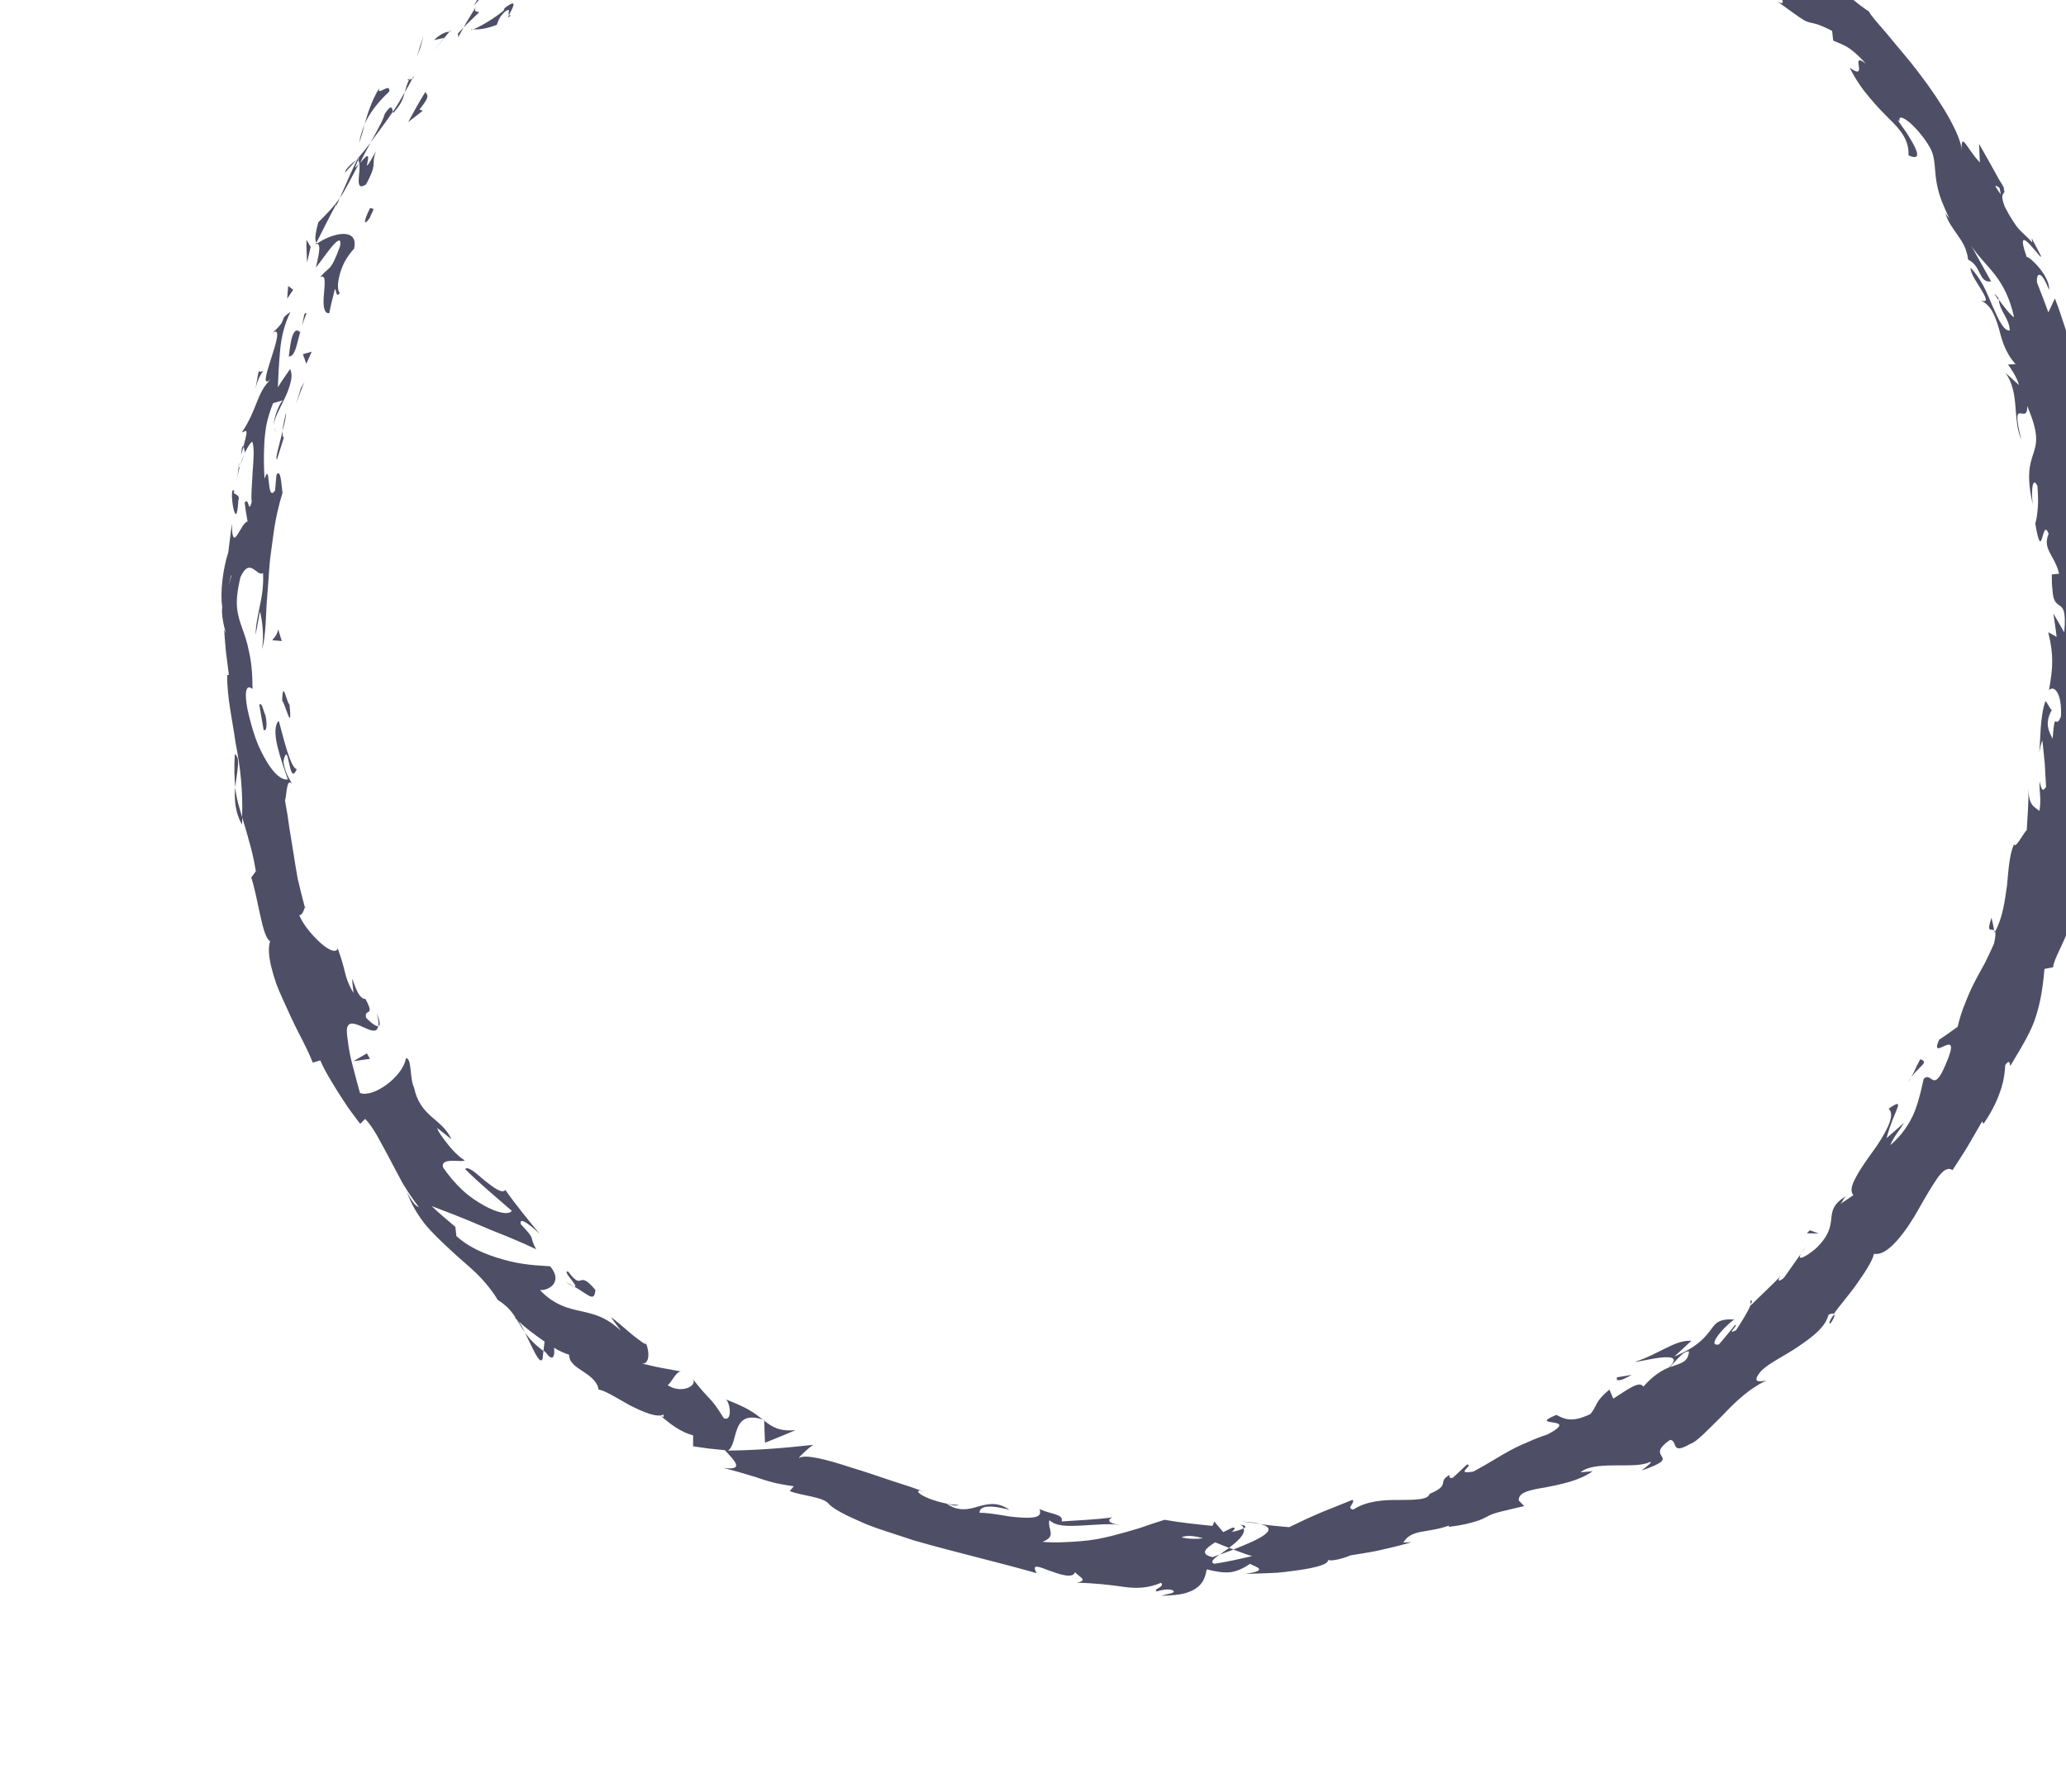<svg width="430" height="373" viewBox="0 0 430 373" fill="none" xmlns="http://www.w3.org/2000/svg">
<path d="M100.902 -2.586L98.588 1.174C101.262 -1.614 101.46 -2.407 100.902 -2.586ZM116.473 -12.776C117.783 -14.821 119.312 -16.661 120.739 -18.639C118.939 -16.397 117.127 -14.201 115.471 -11.85L116.457 -12.772L116.473 -12.776ZM87.468 9.991C87.692 9.109 87.935 8.238 88.179 7.367L87.431 9.607L86.76 11.891L87.468 9.991ZM81.017 19.053C81.302 16.987 78.313 20.255 78.943 18.31C77.377 20.933 76.538 23.509 75.899 25.851C76.897 23.561 78.499 21.438 81.017 19.053ZM74.751 29.727C75.198 28.571 75.522 27.267 75.899 25.851C75.392 27.088 74.99 28.347 74.751 29.727ZM93.559 6.583C93.118 6.652 92.131 6.654 90.314 8.341L92.46 7.881C92.796 7.478 93.17 7.033 93.559 6.583ZM92.541 7.876L92.464 7.896C91.263 9.303 90.42 10.269 90.057 10.695C90.375 10.347 91.116 9.491 92.525 7.88L92.541 7.876ZM93.85 6.259C93.752 6.384 93.677 6.47 93.575 6.579C93.774 6.526 93.882 6.497 93.85 6.259ZM107.429 -6.029C106.162 -3.7 103.07 0.533 107.466 -2.207C108.085 -4.133 105.549 -2.549 107.429 -6.029ZM96.473 5.737C97.526 4.633 98.664 3.604 99.744 2.542C99.418 2.366 98.471 2.636 99.04 1.448C98.174 2.88 97.281 4.271 96.473 5.737Z" fill="#4E4F66"/>
<path d="M95.383 7.738L96.474 5.736L95.308 6.969L95.383 7.738Z" fill="#4E4F66"/>
<path d="M80.083 23.726C79.772 24.713 79.322 25.673 78.787 26.622C78.276 27.597 77.727 28.616 77.109 29.686C78.66 27.56 80.315 25.39 81.766 23.258C81.623 22.721 81.63 21.338 80.079 23.71L80.083 23.726ZM86.035 15.932C85.972 16.064 85.897 16.216 85.83 16.332C86.086 16.182 86.241 16.025 86.035 15.932ZM65.635 50.93C65.776 50.843 65.886 50.764 66.031 50.692C65.965 50.627 65.918 50.574 65.851 50.51L65.635 50.93ZM82.237 23.05C83.564 21.56 83.945 20.405 84.237 19.225C83.472 20.604 82.654 21.953 81.786 23.27C81.852 23.515 81.942 23.606 82.237 23.05ZM71.835 35.9C72.566 35.129 73.359 34.226 74.195 33.295C73.277 33.919 71.684 35.398 71.835 35.9ZM85.122 16.637L85.245 16.358C84.615 16.707 84.785 16.727 85.122 16.637ZM85.122 16.637C84.664 17.566 84.463 18.409 84.222 19.23C84.852 18.206 85.41 17.218 85.83 16.332C85.605 16.475 85.337 16.579 85.126 16.652L85.122 16.637Z" fill="#4E4F66"/>
<path d="M70.751 61.003C70.235 60.615 70.203 59.144 70.658 57.344C70.893 56.443 71.239 55.462 71.735 54.491C72.27 53.542 72.925 52.61 73.689 51.78C74.693 47.549 69.795 48.17 66.011 50.681C66.472 51.05 66.83 51.218 65.752 55.666C66.899 54.422 71.399 47.346 70.79 51.209C69.773 53.981 69.236 55.045 68.654 55.695C68.072 56.344 67.494 56.581 66.628 57.767C67.824 56.953 67.606 58.902 67.445 61.001C67.23 63.081 67.253 65.377 68.537 65.197C68.839 63.505 69.29 61.871 69.697 60.2C70.056 60.252 69.876 62.158 70.731 60.992L70.751 61.003ZM69.95 42.982L70.707 41.267C69.466 43.013 68.36 44.165 66.246 46.277C65.427 49.357 65.571 50.141 65.866 50.506C67.273 47.778 68.601 45.004 70.09 42.336L69.95 42.982ZM74.78 33.944C75.147 35.867 73.612 40.077 76.172 38.405C78.751 33.669 77.106 34.586 78.263 31.481C73.989 39.154 78.925 28.919 74.95 33.964C75.655 32.361 76.406 30.992 77.128 29.697C76.155 30.977 75.178 32.176 74.21 33.291C74.279 33.239 74.336 33.207 74.389 33.16L74.412 33.121L74.416 33.137C74.762 32.896 74.912 32.84 74.605 33.168C74.613 33.199 74.557 33.296 74.534 33.335C74.672 33.479 74.734 33.709 74.78 33.944C73.208 35.993 74.266 34.114 74.534 33.335C74.487 33.282 74.478 33.186 74.416 33.137L74.385 33.145C73.039 35.791 71.941 38.568 70.707 41.267C71.791 39.727 72.799 37.598 74.78 33.944ZM106.366 3.134C106.102 3.254 106.031 3.175 105.949 3.114C105.696 3.643 105.642 3.871 106.366 3.134Z" fill="#4E4F66"/>
<path d="M103.395 5.181C103.682 4.594 103.627 3.836 105.09 2.425C106.576 1.402 105.557 2.875 105.95 3.115C106.497 1.966 108.166 -0.701 105.051 1.663L104.779 2.245C102.104 4.475 97.781 6.686 98.056 6.118C99.679 6.16 100.941 6.085 103.395 5.181ZM88.562 19.104C87.252 21.148 86.117 23.294 84.958 25.413L87.993 23.054L87.299 22.796C89.9 19.617 88.713 19.852 88.562 19.104ZM64.66 51.406L63.784 49.914C63.745 51.486 63.864 53.099 63.906 54.666L64.66 51.406ZM61.016 60.324L59.981 59.532C59.888 60.412 59.849 61.311 59.776 62.202L61.004 60.343L61.016 60.324ZM374.871 260.968L376.038 259.307C375.449 260.057 375.107 260.559 374.871 260.968ZM364.274 270.878L364.413 271.58C364.682 270.867 364.729 270.493 364.274 270.878ZM109.294 277.506C110.816 280.485 112.274 284.271 112.922 282.946L113.11 281.252C111.312 279.941 110.154 278.689 109.29 277.49L109.294 277.506ZM256.75 322.594C256.455 322.475 256.145 322.361 255.835 322.247C255.13 322.748 254.448 323.21 253.854 323.633C254.72 323.302 255.713 323.019 256.746 322.578L256.75 322.594ZM258.45 316.728L262.397 317.282C261.495 317.047 260.213 316.864 258.45 316.728ZM415.055 193.703C414.886 192.827 414.718 191.952 414.495 191.058C413.334 194.46 414.492 193.196 415.055 193.703ZM48.873 157.006C48.711 159.779 48.771 161.966 48.973 163.885C49.313 160.489 50.137 157.736 48.873 157.006ZM380.965 275.548C381.736 274.437 381.938 273.84 381.688 273.644C380.89 274.778 380.525 275.501 380.965 275.548ZM50.368 171.667C50.413 171.162 50.401 170.688 50.416 170.191C49.852 168.27 49.199 166.324 48.958 163.889C48.707 166.39 48.955 169.218 50.368 171.667ZM303.887 -38.313C303.704 -38.445 303.483 -38.534 303.315 -38.669C303.194 -38.506 303.465 -38.414 303.887 -38.313ZM219.681 -60.475C220.548 -60.674 221.974 -60.876 223.335 -61.076C222.66 -61.076 221.565 -60.93 219.681 -60.475ZM49.661 97.354C49.566 97.001 49.954 95.319 49.661 97.354V97.354ZM57.027 88.885C57.081 89.331 57.21 89.691 57.509 89.825C57.216 89.591 57.08 89.266 57.027 88.885ZM63.517 188.895L63.563 189.063C63.656 188.43 63.635 188.534 63.517 188.895ZM50.891 94.459C50.572 95.17 50.239 96.015 49.943 96.933C50.132 96.537 50.424 95.785 50.891 94.459ZM50.175 94.733C50.372 94.056 50.525 93.521 50.682 93.002C50.519 92.701 50.325 92.901 50.175 94.733ZM49.269 100.188C49.434 99.026 49.675 97.959 49.947 96.948C49.788 97.336 49.678 97.481 49.665 97.369C49.578 97.968 49.473 98.802 49.273 100.204L49.269 100.188ZM415.977 62.505C415.974 62.374 415.933 62.221 415.942 62.07C414.683 60.5 415.081 61.249 415.977 62.505ZM159.051 295.612C159.051 295.612 158.912 295.584 158.827 295.573C158.894 295.638 158.991 295.694 159.053 295.743L159.051 295.612ZM165.575 297.745C162.243 298.013 160.795 297.151 159.058 295.758C159.102 297.276 159.144 298.843 159.22 300.352C161.374 299.495 163.494 298.631 165.56 297.749L165.575 297.745Z" fill="#4E4F66"/>
<path d="M396.315 233.73L392.655 236.947C394.163 231.1 396.961 228.164 393.083 230.814C393.901 231.532 393.68 232.857 392.964 234.48C392.228 236.091 391.059 238.049 389.687 239.863C388.359 241.715 387.045 243.564 386.24 245.161C385.372 246.709 385.028 248.001 385.754 248.81L383.069 250.631C383.666 249.977 383.558 249.694 384.155 249.041C378.763 252.36 383.631 254.509 377.863 259.984C375.724 261.758 373.901 262.624 374.867 260.951L371.292 266.02C369.963 267.198 369.772 266.361 371.066 265.176C368.938 267.423 366.639 269.519 364.434 271.722L364.397 271.584C363.885 272.987 362.169 275.666 361.301 276.968C359.061 277.995 361.941 275.859 361.128 275.83C360.01 277.182 358.909 278.595 357.733 279.913C356.534 280.103 356.641 279.335 357.409 278.274C358.134 277.175 359.512 275.753 360.935 274.682C357.708 274.543 357.087 275.417 356.022 276.902C354.921 278.316 353.376 280.407 348.456 282.416C349.686 281.362 350.842 280.214 352.03 279.123C350.036 279.049 348.497 279.807 346.689 280.669C344.885 281.547 342.885 282.675 340.253 283.528C341.682 283.524 351.417 280.702 347.4 284.672C345.899 285.271 344.121 286.307 342.042 288.672C341.204 287.384 338.881 289.207 335.774 291.174L334.971 289.284C333.44 290.566 332.841 291.335 332.425 292.055C332.01 292.775 331.809 293.437 330.981 294.399C326.972 296.311 325.461 295.335 323.938 294.559C317.437 297.238 329.45 294.759 322.042 298.652C320.616 299.1 319.353 299.603 318.153 300.154C316.924 300.664 315.751 301.193 314.571 301.821C312.207 303.063 309.826 304.671 306.661 306.358C302.512 307.075 306.926 304.955 305.33 304.889L302.398 307.632C301.532 307.897 301.657 307.32 301.714 307.042C298.958 308.603 302.11 309.073 297.546 311.003C297.22 312.242 294.562 312.263 291.342 312.271C288.105 312.218 284.387 312.458 281.667 314.272C280.079 313.99 282.126 312.916 281.517 312.24C277.633 313.823 275.925 314.445 274.411 315.114C272.892 315.768 271.569 316.352 268.31 317.933C266.307 317.762 264.324 317.603 262.346 317.278C266.785 318.44 261.518 320.69 256.699 322.59C258.308 323.194 259.7 323.726 260.617 323.957C258.015 324.555 255.398 325.158 252.758 325.553C251.774 325.258 252.563 324.52 253.808 323.644C253.283 323.834 252.774 324.019 252.388 324.172C249.533 323.523 250.981 322.297 252.91 321.089C253.883 321.47 254.845 321.87 255.784 322.243C257.644 320.84 259.31 319.325 258.821 318.173C258.336 318.451 257.393 318.737 256.345 318.936C256.82 318.562 257.111 318.237 256.865 318.056C256.596 317.849 255.827 318.416 254.592 318.961L252.737 316.762L252.355 317.67C249.005 317.318 245.679 316.992 242.379 316.397C240.6 316.939 238.857 317.554 237.065 318.166C235.267 318.697 233.423 319.24 231.42 319.744C230.419 319.996 229.379 320.225 228.3 320.432C227.216 320.624 226.082 320.747 224.893 320.852C222.523 321.026 219.884 321.24 216.971 320.985C220.06 319.812 217.956 318.402 218.409 316.472C219.79 317.763 222.051 317.733 224.635 317.616C225.932 317.548 227.306 317.459 228.734 317.389C230.154 317.288 231.614 317.275 233.081 317.474C230.027 317.059 230.774 316.168 231.571 315.889C228.05 316.372 224.546 316.489 220.964 316.741C221.4 315.178 218.906 315.32 216.328 314.169C217.105 315.901 215.089 316.112 212.324 315.916C211.637 315.87 210.892 315.79 210.147 315.71C209.394 315.599 208.637 315.473 207.895 315.343C206.404 315.118 204.987 314.922 203.874 314.941C203.859 313.843 205.093 312.986 210.124 314.335C207.559 312.556 205.58 313.086 203.544 313.648C201.52 314.256 199.479 314.737 196.98 313.023C198.23 313.329 198.863 313.669 199.481 313.273C197.922 313.346 195.407 312.737 193.542 312.036C191.677 311.336 190.488 310.454 191.429 310.284L192.645 310.649C190.656 309.916 188.126 309.065 185.434 308.224C182.745 307.333 179.927 306.328 177.252 305.549C171.983 303.804 167.398 302.648 166.251 303.58C166.322 303.233 168.617 301.121 169.301 300.79C163.537 301.43 157.539 301.936 151.503 301.991C153.791 300.589 151.993 293.326 158.764 295.523C157.956 294.901 157.062 294.204 155.856 293.507C154.646 292.796 153.106 292.14 151.12 291.356C152.096 292.361 152.374 296.035 150.65 295.248C147.546 290.291 148.214 292.234 144.069 286.948C145.494 288.523 141.628 290.299 138.929 288.325C139.658 288.163 140.726 285.213 141.918 285.551L137.544 284.75C136.071 284.471 134.674 284.105 133.205 283.775C135.22 284.485 135.271 281.544 134.453 279.659C134.577 280.185 133.192 279.125 131.544 277.824C129.915 276.468 128.099 274.784 127.15 274.249L129.255 277.073C125.931 273.935 123.328 273.547 120.813 272.938C119.537 272.655 118.261 272.372 116.868 271.776C115.486 271.159 113.945 270.257 112.368 268.542C113.694 268.828 117.454 267.212 114.519 263.624C113.153 263.497 109.859 263.475 106.169 262.59C102.524 261.692 98.15 260.217 94.992 257.33L94.775 255.415C93.114 254.002 91.407 252.602 89.833 251.083C92.081 251.928 96.238 253.51 100.328 255.276C102.347 256.182 104.549 256.973 106.481 257.803C108.44 258.61 110.184 259.409 111.597 260.083C109.905 257.018 111.856 258.534 108.385 254.843C107.924 252.879 111.346 255.892 112.369 256.949C109.91 253.908 107.417 250.926 105.179 247.727C104.527 248.609 102.689 247.211 100.854 245.762C99.103 244.258 97.397 242.677 96.815 243.391C99.895 246.48 103.301 249.25 106.528 252.085C105.88 252.982 103.557 252.536 100.718 250.962C99.322 250.168 97.713 249.136 96.265 247.781C94.817 246.426 93.414 244.812 92.213 243.03C91.613 240.79 96.262 242.126 96.73 241.54C96.125 241.307 94.581 239.962 93.36 238.414C92.114 236.89 91.016 235.31 91.023 234.847L93.948 237.171C92.991 235.011 91.341 233.825 89.75 232.426C88.174 231.023 86.766 229.329 86.181 226.411C85.243 224.689 85.743 220.05 84.477 220.356C83.799 224.27 77.585 228.632 74.924 227.536C74.829 227.183 74.064 224.511 73.349 221.66C72.967 220.234 72.664 218.736 72.488 217.402C72.285 216.092 72.17 214.988 72.194 214.341C72.535 210.582 78.388 216.841 78.688 213.603C78.121 213.755 76.7 212.443 76.186 211.873C75.762 209.8 78.193 211.878 76.058 207.961C73.773 208.146 72.784 199.483 73.576 206.735C72.453 204.816 72.118 203.689 71.805 202.458C71.507 201.222 71.169 199.899 70.303 197.467C69.916 198.475 68.421 197.807 66.743 196.333C65.097 194.85 63.152 192.625 62.277 190.525C62.876 190.611 63.283 189.433 63.447 188.879C62.855 186.67 62.36 184.698 61.947 182.852C61.596 180.989 61.348 179.264 61.073 177.562C60.797 175.86 60.53 174.188 60.235 172.409C60 170.614 59.711 168.735 59.317 166.654C59.676 165.785 59.592 161.664 60.801 163.231C60.25 162.096 59.374 161.097 58.98 158.522C60.16 153.29 60.047 164.222 61.758 160.113C60.503 159.972 59.015 153.745 58.037 150.093C57.142 150.744 57.148 152.913 57.736 155.353C58.32 157.778 59.271 160.467 59.913 162.252C58.592 162.474 57.016 161.071 55.466 158.478C54.708 157.184 53.872 155.599 53.213 153.754C52.574 151.919 51.98 149.825 51.491 147.572C50.822 143.97 51.344 143.156 51.774 143.106C52.236 143.048 52.764 143.729 52.549 143.112C52.546 139.726 52.232 137.327 51.772 135.428C51.413 133.534 50.893 132.145 50.428 130.839C49.959 129.517 49.525 128.269 49.347 126.623C49.169 124.977 49.386 122.962 50.048 120.154C52.047 115.771 53.45 120.212 54.749 119.289C54.89 122.211 54.446 124.418 54.025 126.405C53.654 128.396 53.206 130.16 53.212 132.148L54.097 127.29C54.634 129.169 55.011 133.031 54.491 135.143C54.884 134.216 55.122 132.343 55.289 129.898C55.342 128.683 55.419 127.314 55.487 125.849C55.605 124.387 55.714 122.829 55.841 121.216C55.968 119.604 56.047 117.938 56.227 116.278C56.458 114.622 56.688 112.965 56.896 111.347C57.311 108.112 58.027 105.075 58.799 102.616C58.524 100.733 58.462 97.494 57.541 98.842L57.249 102.11C55.392 104.877 56.378 95.668 55.066 99.67C54.896 97.38 54.89 94.965 55.008 92.335C55.082 91.017 55.229 89.662 55.49 88.243C55.806 86.844 56.244 85.411 56.835 83.937L59.017 83.303C58.435 83.278 56.84 86.961 56.975 88.816C56.871 87.446 58.149 85.278 59.198 83.057C59.722 81.947 60.193 80.817 60.448 79.746C60.742 78.697 60.787 77.698 60.387 76.819C59.526 78.086 58.596 79.338 57.828 80.645C57.916 78.336 58.042 75.737 58.297 73.005C58.532 70.262 59.171 67.493 60.461 64.944C57.759 66.704 60.194 66.216 56.708 69.287C60.408 66.833 52.199 83.14 56.696 78.63C54.893 80.248 54.174 81.92 53.446 83.743C52.721 85.582 51.969 87.559 50.353 89.998C51.019 89.968 51.96 88.384 50.646 92.994C50.778 93.239 50.91 93.795 50.985 94.137C50.941 94.28 50.919 94.319 50.871 94.447C50.912 94.354 50.961 94.291 51.002 94.198C51.059 94.413 51.068 94.444 51.043 94.105C51.549 93.049 52.082 92.215 52.501 91.938C52.985 93.256 52.761 95.733 52.587 98.213C52.452 100.716 52.217 103.212 52.385 104.515C51.633 107.233 51.847 103.245 50.927 104.659C51.08 105.967 51.279 107.262 51.533 108.575C50.079 108.734 48.325 115.749 48.261 109.008L47.51 114.98C46.397 118.436 45.786 123.335 46.253 126.367C45.901 129.224 47.723 133.569 46.645 131.08C46.771 132.657 46.879 134.223 47.036 135.792L47.635 140.483L47.282 140.577C47.249 145.239 48.38 149.951 49.063 154.833C50.035 159.686 50.574 164.705 50.388 170.148C50.856 171.65 51.333 173.183 51.794 174.967C52.337 176.745 52.818 178.787 53.251 181.384L52.297 182.675C52.927 184.595 53.524 187.559 54.101 190.266C54.69 192.952 55.269 195.362 56.22 195.963C55.79 197.245 55.937 199.08 56.439 201.198C56.692 202.265 57.026 203.392 57.424 204.568C57.837 205.74 58.369 206.93 58.905 208.134C60.009 210.535 61.107 213.036 62.277 215.255C63.436 217.493 64.46 219.537 65.093 221.225L66.661 220.756C67.608 223.001 68.925 225.033 70.245 227.195C70.925 228.262 71.633 229.371 72.396 230.499C73.174 231.622 74.052 232.752 74.97 233.969L76.008 232.935C77.851 234.842 79.235 237.858 81.023 241.095C81.891 242.737 82.783 244.471 83.749 246.235C84.768 247.951 85.913 249.65 87.154 251.275C86.382 251.153 85.25 249.384 84.653 248.015C85.453 250.448 86.765 252.645 88.309 254.665C89.911 256.653 91.813 258.412 93.676 260.149C95.513 261.91 97.511 263.479 99.231 265.172C100.951 266.865 102.426 268.69 103.603 270.627C105.538 271.835 106.53 273.082 107.389 274.447C107.237 274.307 107.092 274.198 106.952 274.104C107.097 274.278 107.34 274.509 107.587 274.756C108.103 275.637 108.638 276.529 109.304 277.42C108.854 276.537 108.378 275.744 107.939 275.089C109.161 276.274 111.245 277.853 113.342 279.297L113.119 281.166C113.283 281.286 113.412 281.4 113.58 281.536C115.068 283.653 115.539 282.343 115.313 280.578C116.404 281.272 117.533 281.743 118.451 282.039C118.431 283.623 119.841 284.528 121.298 285.486C122.034 285.963 122.779 286.47 123.371 287.084C123.974 287.679 124.46 288.388 124.595 289.321C125.666 289.33 128.361 291.042 131.107 292.575C133.935 293.988 136.815 295.222 138.108 294.465C137.987 294.81 138.497 295.364 137.379 294.627C139.486 296.48 141.734 298.179 144.257 298.819L144.26 301.103L147.543 301.572L150.854 301.902C153.509 304.692 154.569 306.069 150.597 305.604C152.837 306.172 154.374 306.631 155.555 306.989C156.748 307.327 157.577 307.598 158.355 307.866C159.924 308.383 161.339 308.876 165.216 309.415L164.366 310.416C166.876 311.437 171.486 311.583 172.573 313.183C173.743 314.3 176.102 315.493 179.172 316.824C180.69 317.519 182.434 318.137 184.309 318.753C186.184 319.368 188.172 320.036 190.24 320.699C198.598 323.112 208.186 325.328 215.778 327.52C214.56 325.429 216.272 326.171 218.451 327.001C220.633 327.781 223.28 328.7 223.746 327.309C224.548 328.278 226.687 329.02 224.068 329.492C228.092 329.597 231.084 329.963 233.768 330.345C236.452 330.728 238.874 330.687 241.652 329.516C242.564 330.406 239.916 330.77 240.719 331.311C241.378 331.134 243.288 330.59 244.121 331.123C244.939 331.66 242.931 331.836 241.647 332.197C243.715 332.185 245.315 332.02 246.566 331.717C247.805 331.369 248.698 330.9 249.329 330.369C250.609 329.319 250.911 327.988 251.163 326.72C253.229 327.252 254.777 327.445 256.154 327.307C257.541 327.083 258.757 326.527 260.147 325.579C261.619 326.286 264.081 326.942 259.096 327.669C259.797 327.646 261.249 327.602 263.008 327.542C263.886 327.504 264.845 327.461 265.853 327.421C266.846 327.319 267.853 327.214 268.853 327.078C272.843 326.568 276.468 325.859 276.423 324.77C277.373 325.124 280.327 324.184 281.018 323.818C284.138 323.311 285.844 323.051 287.513 322.653C289.176 322.29 290.829 321.896 293.828 321.06L292.073 321.135C293.846 318.243 296.888 319.286 301.598 317.596L301.541 317.875C304.425 317.53 306.109 317.062 307.231 316.712C308.354 316.362 308.896 316.052 309.446 315.773C309.992 315.479 310.527 315.204 311.643 314.889C312.211 314.736 312.901 314.551 313.818 314.355C314.724 314.112 315.84 313.862 317.238 313.554L316.101 312.379C315.983 310.651 318.437 310.174 321.668 309.654C324.84 309.034 328.787 308.239 331.486 306.283L328.966 306.514C330.352 305.304 333.026 305.098 335.865 305.077C338.685 305.045 341.719 305.202 343.374 304.38C344.199 304.208 342.525 305.446 341.647 306.158C350.927 302.932 341.738 303.799 347.611 299.759C349.294 299.966 347.612 303.015 351.813 300.59C353.044 300.276 355.519 297.607 358.422 294.758C359.83 293.262 361.346 291.738 362.923 290.444C363.717 289.787 364.512 289.196 365.317 288.701C366.113 288.175 366.895 287.719 367.699 287.405C366.062 287.679 364.448 287.914 366.605 285.347C368.425 283.609 371.656 282.168 374.44 280.222C377.235 278.322 379.918 276.304 380.571 273.712C381.183 273.416 381.51 273.411 381.674 273.531C382.783 271.902 384.886 269.563 386.582 267.119C388.283 264.69 389.781 262.365 390.032 261.031C391.643 261.274 393.225 260.061 394.832 258.265C396.435 256.455 398.044 254.051 399.393 251.601C400.762 249.162 402.111 246.893 403.213 245.299C404.33 243.701 405.384 242.908 406.378 243.612C407.44 241.93 408.565 240.297 409.573 238.596L412.553 233.457L412.824 233.976C414.994 230.846 415.931 228.392 416.547 226.516C417.12 224.604 417.281 223.179 417.352 221.73C418.404 220.313 418.253 221.653 418.419 221.904C421.271 217.144 422.829 214.491 423.681 211.78C424.537 209.084 425.106 206.481 425.522 201.716L427.335 201.362C427.335 200.688 427.835 199.485 428.601 197.866C429.383 196.242 430.273 194.162 431.293 191.834C431.786 190.666 432.312 189.439 432.807 188.156C433.247 186.854 433.675 185.506 434.065 184.136C434.843 181.395 435.481 178.56 435.546 175.797C435.699 175.937 435.943 176.233 435.985 177.126C436.451 170.95 438.838 163.964 440.188 157.65C441.631 151.376 441.997 145.869 439.291 143.502C439.061 140.802 438.503 138.107 438.1 135.436C437.506 145.74 435.638 133.859 434.611 138.064C434.47 136.063 434.946 133.486 435.472 132.013C435.933 130.541 436.555 130.161 436.708 132.635L436.405 133.407C439.541 135.231 437.16 120.577 439.082 120.752C438.363 110.52 437.134 100.474 435.396 90.614C434.904 88.164 434.428 85.71 433.94 83.276C433.375 80.862 432.734 78.469 432.143 76.078C431.822 74.882 431.552 73.688 431.189 72.519C430.811 71.354 430.433 70.189 430.071 69.02C429.288 66.714 428.609 64.364 427.682 62.13C427.236 63.104 426.817 64.055 426.321 65.027C425.592 62.92 424.744 60.861 423.958 58.787C423.796 56.956 424.741 55.88 426.474 60.382C426.741 57.515 422.402 53.35 421.815 53.491C418.696 44.609 425.84 55.684 424.678 53.069L422.851 49.563L422.982 50.481C421.875 49.233 421.064 48.66 420.243 47.746C419.823 47.283 419.413 46.735 418.95 45.988C418.456 45.248 417.904 44.295 417.251 43.023C415.953 39.589 417.632 40.701 417.047 39.378C417.192 39.306 417.034 38.839 416.07 37.387C414.726 34.886 413.297 32.441 411.907 29.952L412.072 33.821C409.41 31.065 408.059 27.004 408.318 31.407C408.175 28.173 404.135 21.38 399.51 15.351C397.248 12.307 394.747 9.54 392.87 7.199C390.913 4.928 389.394 3.247 389.006 2.413C387.884 1.662 386.819 0.878 385.799 0.017C384.741 -0.801 383.721 -1.662 382.704 -2.574C380.666 -4.412 378.72 -6.521 376.379 -8.689C377.3 -7.341 376.569 -5.221 372.728 -9.06C374.859 -9.943 373.402 -12.068 371.028 -14.425C368.642 -16.762 365.624 -19.619 364.707 -22.12C365.689 -20.114 362.449 -22.386 359.399 -24.381C356.333 -26.371 353.299 -27.876 355.082 -24.967C351.489 -27.819 355.758 -26.431 353.415 -29.223C350.928 -30.464 348.389 -31.839 345.832 -33.407C344.555 -34.182 343.289 -35.043 341.98 -35.877C340.66 -36.691 339.317 -37.531 337.958 -38.367C336.6 -39.203 335.251 -40.125 333.831 -40.945C332.4 -41.745 330.949 -42.557 329.483 -43.364C326.574 -45.018 323.461 -46.387 320.262 -47.586C319.854 -47.147 321.6 -45.477 318.623 -45.847C316.812 -47.697 314.882 -49.317 312.953 -51.053C311.645 -51.393 310.788 -50.851 309.766 -50.676C308.759 -50.505 307.586 -50.651 305.531 -52.304C306.051 -51.654 306.792 -50.668 305.033 -51.036C292.84 -56.467 279.254 -58.877 265.726 -60.087C252.129 -61.311 238.589 -61.399 224.796 -62.554C228.585 -61.793 226.136 -61.482 223.351 -61.196C225.202 -61.1 223.455 -59.827 223.91 -59.11C220.128 -59.297 216.294 -59.552 212.444 -59.622C211.606 -58.394 208.641 -57.797 205.78 -57.245C202.915 -56.707 200.216 -55.918 199.865 -54.837L203.247 -56.023C201.207 -54.309 203.117 -53.44 205.467 -52.524C207.849 -51.55 210.647 -50.557 210.604 -49C211.729 -49.894 213.176 -50.265 214.807 -50.373C216.447 -50.451 218.274 -50.2 220.191 -50.04C224.025 -49.785 228.146 -49.376 232.142 -51.647C234.011 -51.178 230.646 -50.539 231.686 -49.913C233.675 -51.449 236.228 -51.739 240.939 -51.34L240.421 -51.004C243.718 -51.279 246.542 -51.05 249.159 -50.978C251.776 -50.906 254.17 -50.561 256.6 -50.209C259.029 -49.857 261.508 -49.502 264.269 -48.894C267.033 -48.335 270.086 -47.805 273.672 -46.941L272.831 -48.606C275.933 -47.892 276.512 -47.324 277.91 -46.711C281.923 -48.362 269.138 -48.274 272.807 -50.228C273.748 -49.296 275.593 -48.606 277.868 -48.032C280.147 -47.442 282.829 -46.763 285.481 -46.191C288.141 -45.654 290.69 -44.792 292.737 -44.025C294.762 -43.219 296.256 -42.37 296.663 -41.279C301.273 -39.784 295.803 -43.383 300.448 -41.882L301.387 -40.588L302.938 -41.365C305.939 -40.229 307.013 -38.428 306.852 -37.678C306.164 -38.037 304.732 -38.228 303.93 -38.457C305.677 -37.215 308.405 -36.302 310.867 -35.581C313.33 -34.859 315.441 -34.159 316.03 -33.741C314.688 -34.516 313.333 -35.337 311.98 -36.093C315.1 -35.005 318.376 -33.761 321.633 -32.283C324.845 -30.726 328.207 -29.227 331.385 -27.431C332.994 -26.579 334.608 -25.713 336.198 -24.873C337.758 -23.959 339.31 -23.076 340.869 -22.227C344.017 -20.604 346.944 -18.824 349.895 -17.444L349.491 -18.585C350.61 -18.03 351.546 -17.541 352.333 -17.061C353.988 -16.033 355.517 -14.815 356.89 -13.432C357.635 -12.678 358.425 -11.936 359.521 -10.914C360.617 -9.892 362.063 -8.668 364.256 -7.052L363.845 -7.173C366.016 -6.373 368.357 -4.633 370.518 -2.581C367.94 -3.797 373.208 2.059 369.947 0.318C374.287 3.447 375.349 4.28 376.278 4.558C377.174 4.893 377.956 4.684 381.318 6.43L381.549 8.456C382.745 8.991 383.496 9.217 384.434 9.772C385.36 10.346 386.515 11.22 388.345 13.262C384.73 10.449 389.161 17.105 384.984 14.097C386.292 16.706 387.712 18.693 389.142 20.349C390.531 22.032 391.867 23.401 393.102 24.632C395.593 27.056 397.354 29.149 397.223 32.341C400.025 33.596 399.055 31.324 397.632 28.959C396.266 26.563 394.209 24.286 395.385 25.237C395.086 23.936 396.227 24.452 397.677 25.692C399.07 26.963 400.738 29.015 401.609 30.607C402.602 32.166 402.621 34.019 402.856 36.488C402.988 37.719 403.223 39.086 403.699 40.619C403.94 41.394 404.238 42.201 404.634 43.066C404.988 43.957 405.42 44.894 405.965 45.883C405.55 45.073 405.305 45.139 404.895 44.344C405.332 46.036 406.348 47.375 407.363 48.829C407.868 49.549 408.386 50.315 408.808 51.155C409.204 52.019 409.49 52.962 409.635 54.058C412.411 55.336 411.829 58.995 414.415 58.581L410.323 51.226C411.617 53.231 413.422 54.934 415.161 57.132C416.886 59.333 418.339 62.117 419.195 66.048C418.483 65.663 416.979 63.731 416.028 62.391C416.18 64.8 418.22 66.276 418.29 68.806C417.036 68.912 415.972 66.599 414.742 63.788C414.132 62.373 413.486 60.82 412.757 59.387C411.955 57.991 411.097 56.691 410.122 55.752C410.133 57.081 411.622 59.017 412.511 60.555C413.4 62.093 413.875 63.133 412.143 62.495C414.417 63.497 415.17 65.63 415.935 68.056C416.596 70.526 417.225 73.301 419.505 75.798L417.935 75.89C418.519 76.72 419.75 78.429 420.214 80.162L417.437 77.651C420.406 81.92 418.81 87.132 420.682 91.481C419.515 86.697 419.801 86.045 420.41 86.046C421.034 86.043 422 86.705 421.925 84.522C426.869 96.039 420.029 92.297 423.194 105.459C422.717 103.679 422.827 98.503 424.063 101.214C424.135 102.527 424.245 104.043 424.146 105.45C424.046 106.858 423.883 108.152 423.601 109C425.13 117.897 424.953 107.421 426.387 111.115C425.028 114.389 427.6 115.459 428.569 119.442L427.046 119.587C427.033 120.89 427.073 121.898 427.171 122.694C427.223 123.502 427.314 124.086 427.444 124.512C427.714 125.393 428.119 125.679 428.505 125.954C429.304 126.48 430.058 126.903 429.633 131.637L427.368 127.722C427.587 129.341 427.888 130.954 428.047 132.588L426.304 131.608C426.942 134.233 427.129 135.975 427.127 137.685C427.129 139.411 426.911 141.114 426.461 143.668C427.616 142.52 429.198 144.497 428.949 149.151C427.764 152.215 427.723 147.276 427.217 153.792C426.396 152.203 425.505 150.534 427.047 147.819C426.563 147.488 426.181 146.308 425.714 145.973C424.551 149.244 424.69 154.304 424.444 156.639C424.603 155.758 424.812 154.699 425.081 154.167C425.242 155.751 425.443 157.358 425.578 158.967L425.852 163.793C425.039 165.178 424.783 163.915 424.523 162.702C424.343 164.608 424.926 166.047 424.472 168.832C423.397 167.887 422.159 167.808 422.196 163.835C422.243 166.832 422.004 169.806 421.827 172.83C421.2 173.31 419.396 176.951 419.194 175.706C418.192 177.98 418.039 181.03 417.728 184.287C417.274 187.5 416.847 191.002 415.259 193.91C415.366 194.309 415.343 195.022 415.023 196.407C414.419 197.835 413.76 199.179 413.101 200.523C412.387 201.849 411.631 203.137 410.945 204.504C410.239 205.861 409.616 207.277 409.037 208.797C408.403 210.299 407.872 211.938 407.44 213.763C406.153 214.667 404.956 215.597 403.602 216.436C401.309 221.687 408.792 212.793 404.953 221.599C402.304 227.916 402.092 222.892 400.369 224.62C399.989 226.333 399.513 228.729 398.55 231.273C397.45 234.041 395.685 236.496 393.412 238.421C394.223 236.477 395.394 235.325 396.34 233.641L396.315 233.73ZM347.584 284.622C348.072 284.113 348.732 283.262 349.452 282.576C350.145 281.848 350.879 281.273 351.539 281.343C351.317 283.704 349.834 283.756 347.584 284.622ZM245.908 320.055C246.943 319.564 248.564 319.721 250.399 320.249C249.076 320.406 247.575 320.447 245.908 320.055ZM48.087 119.709C48.087 119.709 48.116 119.817 48.147 119.874C47.332 123.151 47.644 121.982 48.087 119.709ZM49.344 112.927C49.205 112.224 48.998 112.247 48.755 112.509C49.092 113.027 48.929 114.567 48.638 116.306C49.078 115.859 49.456 115.001 49.344 112.927ZM416.168 39.104L416.438 40.478C414.652 38.047 415.389 38.589 416.168 39.104Z" fill="#4E4F66"/>
<path d="M258.222 317.413C258.627 317.634 258.766 317.909 258.875 318.192C259.402 317.887 259.389 317.594 258.222 317.413ZM415.152 194.186L415.249 193.996C415.212 193.857 415.137 193.762 415.07 193.698L415.167 194.182L415.152 194.186ZM78.413 210.981C78.758 212.27 78.837 213.054 78.777 213.629C79.146 213.531 79.177 212.848 78.413 210.981ZM54.007 76.572C53.654 78.015 53.444 79.502 53.175 80.955C53.664 78.851 54.146 78.196 54.731 77.25C54.35 77.237 53.606 77.897 54.007 76.572ZM77.013 45.283C77.141 44.657 77.621 44.117 77.749 43.491L77.041 43.303C75.813 45.654 75.428 47.533 77.013 45.283ZM60.101 74.216C60.768 74.251 61.2 73.593 61.56 72.543C61.889 71.501 62.2 70.085 62.635 68.637C62.584 68.815 62.529 68.978 62.443 69.149C61.756 68.428 61.267 68.872 60.872 69.915C60.493 70.954 60.309 72.598 60.105 74.231L60.101 74.216ZM62.831 67.96C63.101 67.065 63.402 66.162 63.785 65.32C63.231 64.728 63.251 66.335 62.831 67.96ZM49.609 104.158C50.171 102.758 48.129 102.992 48.787 102.257C48.105 101.305 48.205 103.827 48.515 105.536C48.66 106.385 48.922 107.055 49.121 107.002C49.306 106.952 49.489 106.163 49.609 104.158Z" fill="#4E4F66"/>
<path d="M64.881 73.215L63.048 73.739L63.748 75.738L64.881 73.215Z" fill="#4E4F66"/>
<path d="M57.652 95.639L59.089 91.061C58.812 91.07 58.794 90.45 58.835 89.683C58.17 92.541 57.179 95.651 57.668 95.635L57.652 95.639ZM58.82 89.687C59.196 88.205 59.572 86.788 59.53 85.895C59.351 86.7 58.895 88.433 58.82 89.687ZM63.368 79.539L62.634 80.788L61.652 83.995C62.224 82.51 62.707 80.999 63.368 79.539ZM53.974 146.776L54.866 151.946C55.452 152.414 55.659 150.978 55.28 149.073C54.794 147.872 54.426 145.948 53.959 146.78L53.974 146.776ZM57.913 131.037C57.558 132.414 57.205 132.509 56.675 133.292L58.643 133.456L57.917 131.052L57.913 131.037ZM58.733 145.879C59.322 146.362 60.926 153.085 60.253 146.705C59.636 146.245 58.854 141.177 58.733 145.879Z" fill="#4E4F66"/>
<path d="M77 220.436L76.364 219.291L73.56 220.914L77 220.436Z" fill="#4E4F66"/>
<path d="M123.906 268.524C120.112 264 121.503 269.069 118.271 264.739C116.705 264.354 120.932 268.285 119.436 267.798C122.638 269.621 123.705 271.209 123.921 268.52L123.906 268.524ZM119.436 267.798C118.93 267.506 118.375 267.211 117.738 266.921C118.645 267.484 119.111 267.688 119.436 267.798ZM204.606 -59.726C203.207 -59.729 201.839 -59.56 200.445 -59.482L203.262 -59.037C203.704 -59.287 204.159 -59.491 204.606 -59.726ZM197.506 -55.603L196.062 -57.371L194.153 -54.985C195.026 -55.284 196.707 -55.883 197.51 -55.588L197.506 -55.603ZM336.523 286.73L336.529 287.304C337.299 287.476 338.074 287.055 339.628 286.227L336.523 286.73Z" fill="#4E4F66"/>
<path d="M376.681 256.124L376.06 256.75L378.522 256.798L376.681 256.124Z" fill="#4E4F66"/>
<path d="M399.664 220.517C398.814 222.01 398.115 223.941 397.133 225.371C398.838 222.037 401.895 221.234 399.664 220.517Z" fill="#4E4F66"/>
</svg>
